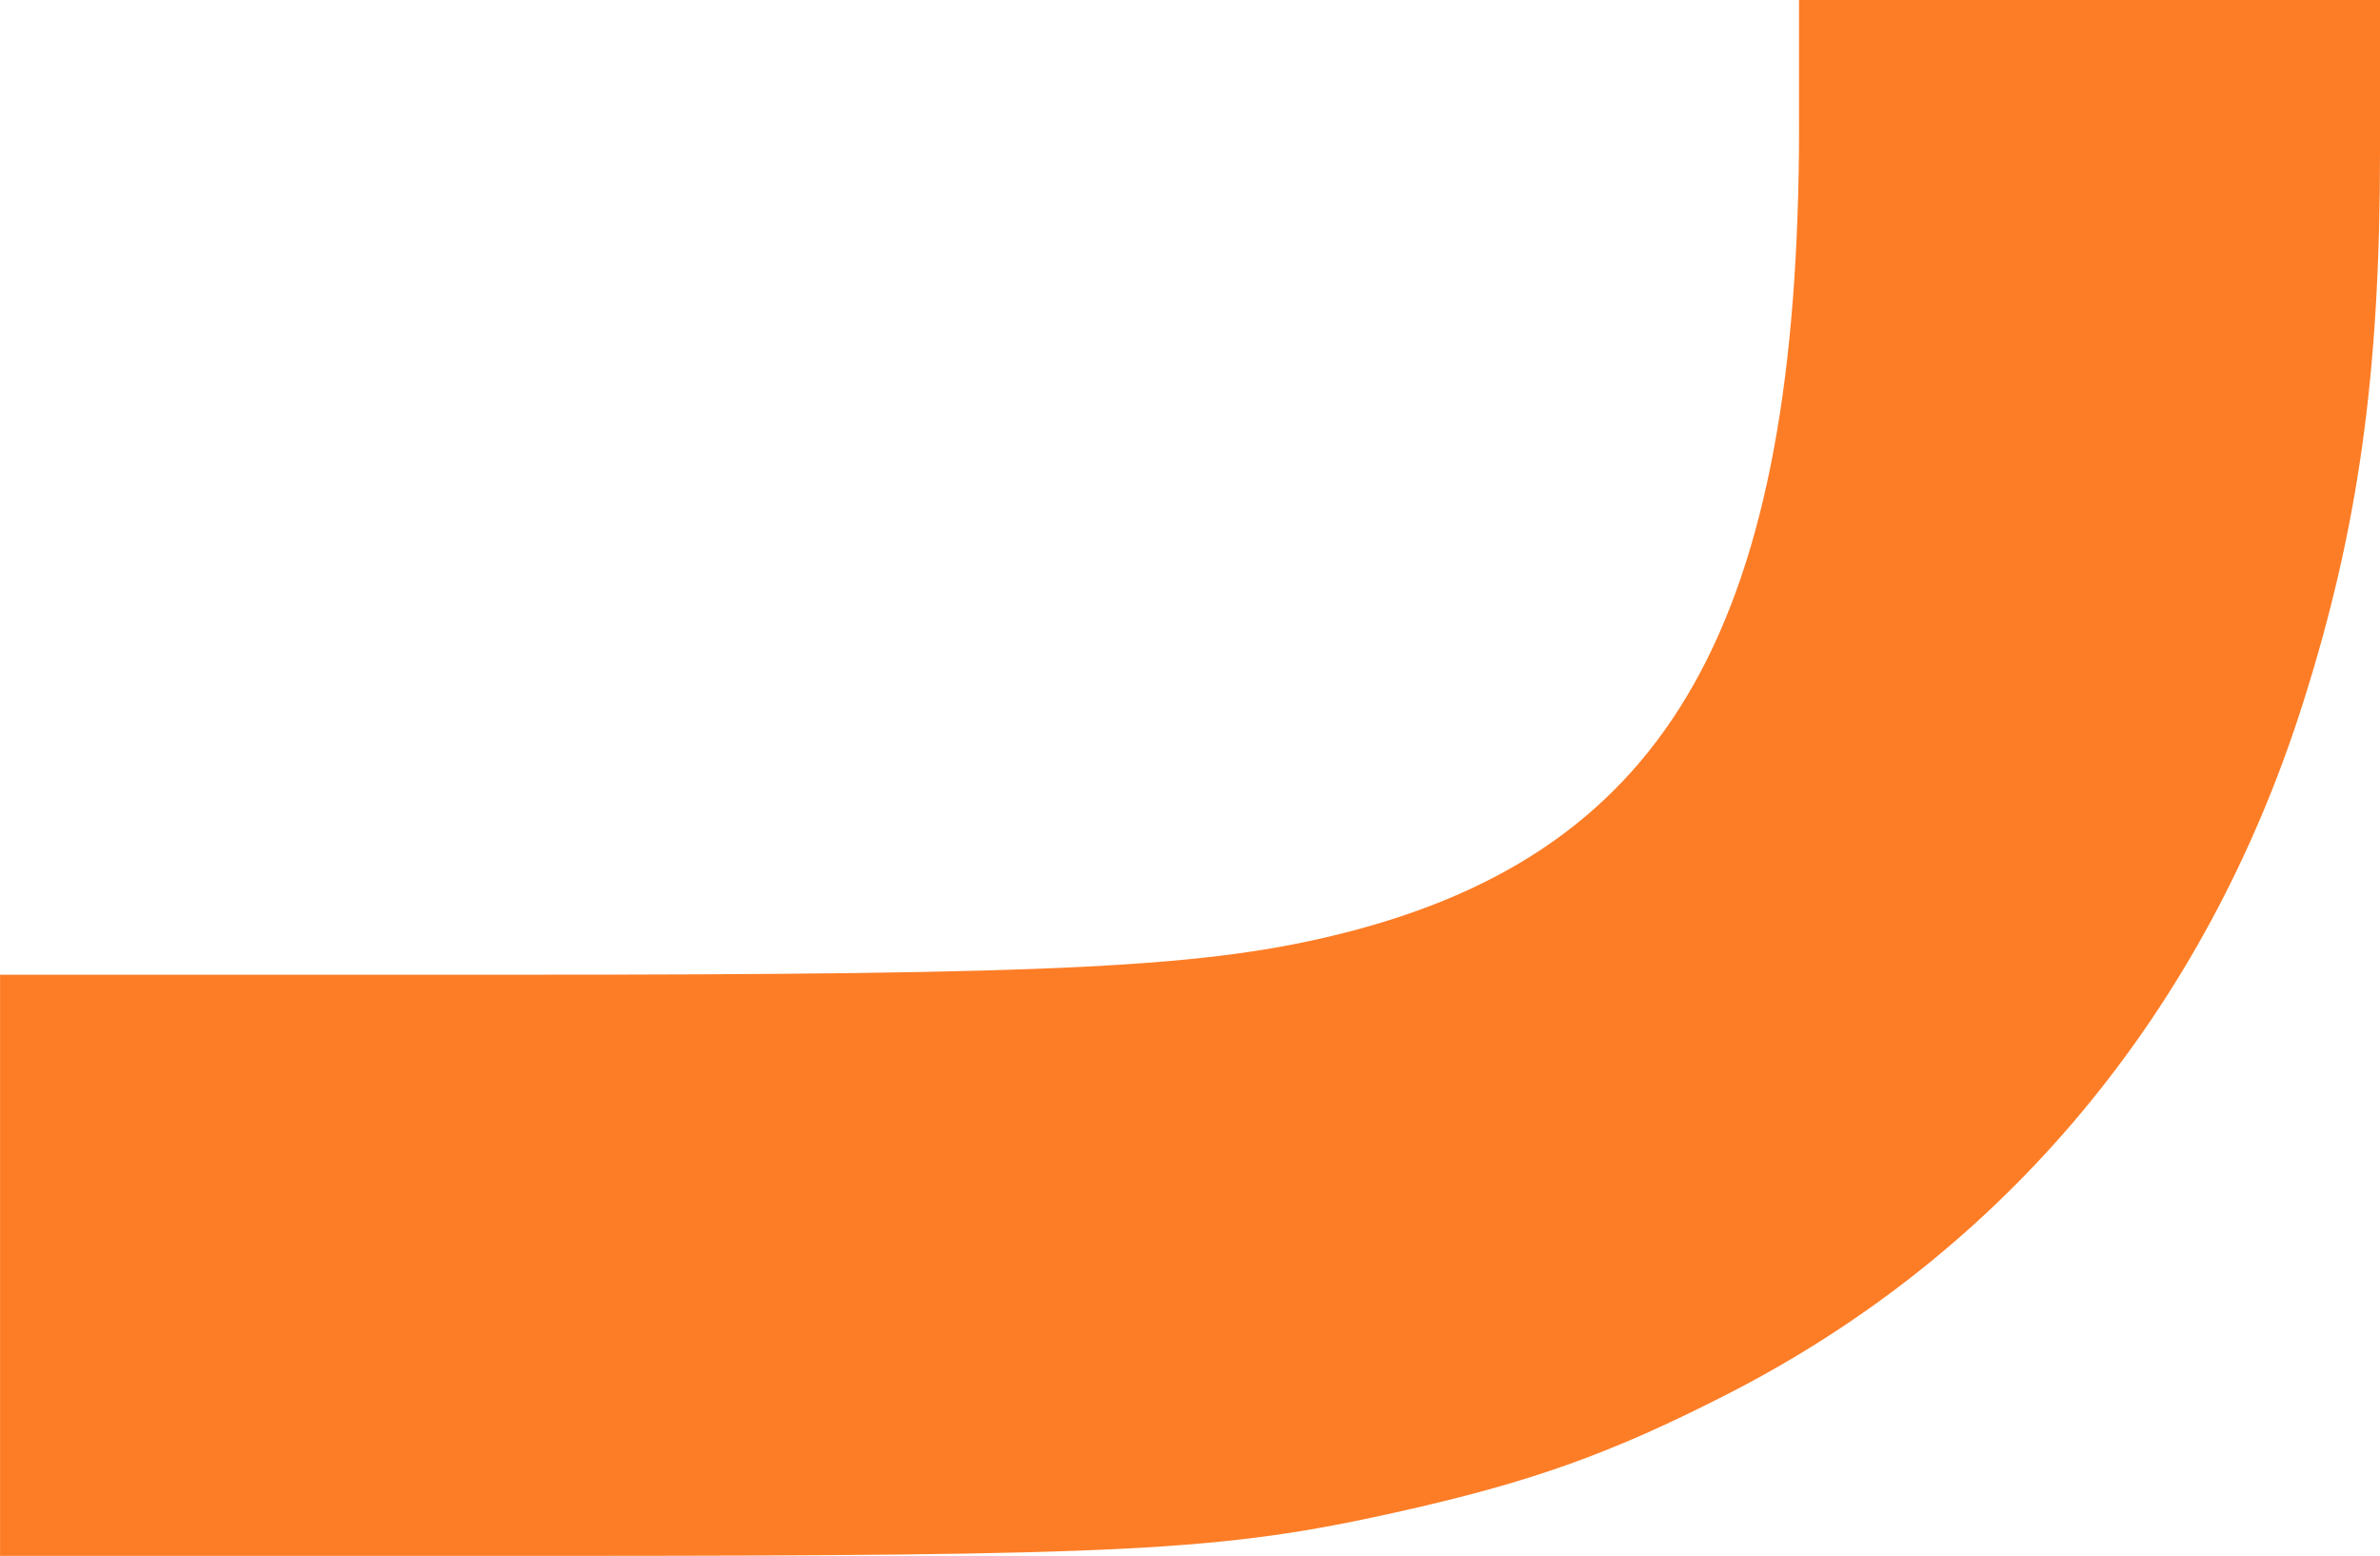 <svg xmlns="http://www.w3.org/2000/svg" height="31.126" width="47.626">

 <g>
  <title>Layer 1</title>
  <path d="m36.001,2.511c0,9.918 -2.58,14.498 -9.099,16.151c-2.73,0.692 -5.626,0.838 -16.709,0.838l-10.192,0l0,5.813l0,5.813l10.949,0c11.624,0 13.506,-0.096 16.981,-0.87c2.703,-0.602 4.297,-1.17 6.64,-2.368c5.547,-2.834 9.555,-7.646 11.515,-13.825c1.108,-3.493 1.54,-6.584 1.54,-11.011l0,-3.052l-5.813,0l-5.813,0l0,2.511z" fill="#fd7d26" fill-rule="evenodd" id="svg_1"></path>
 </g>
</svg>
